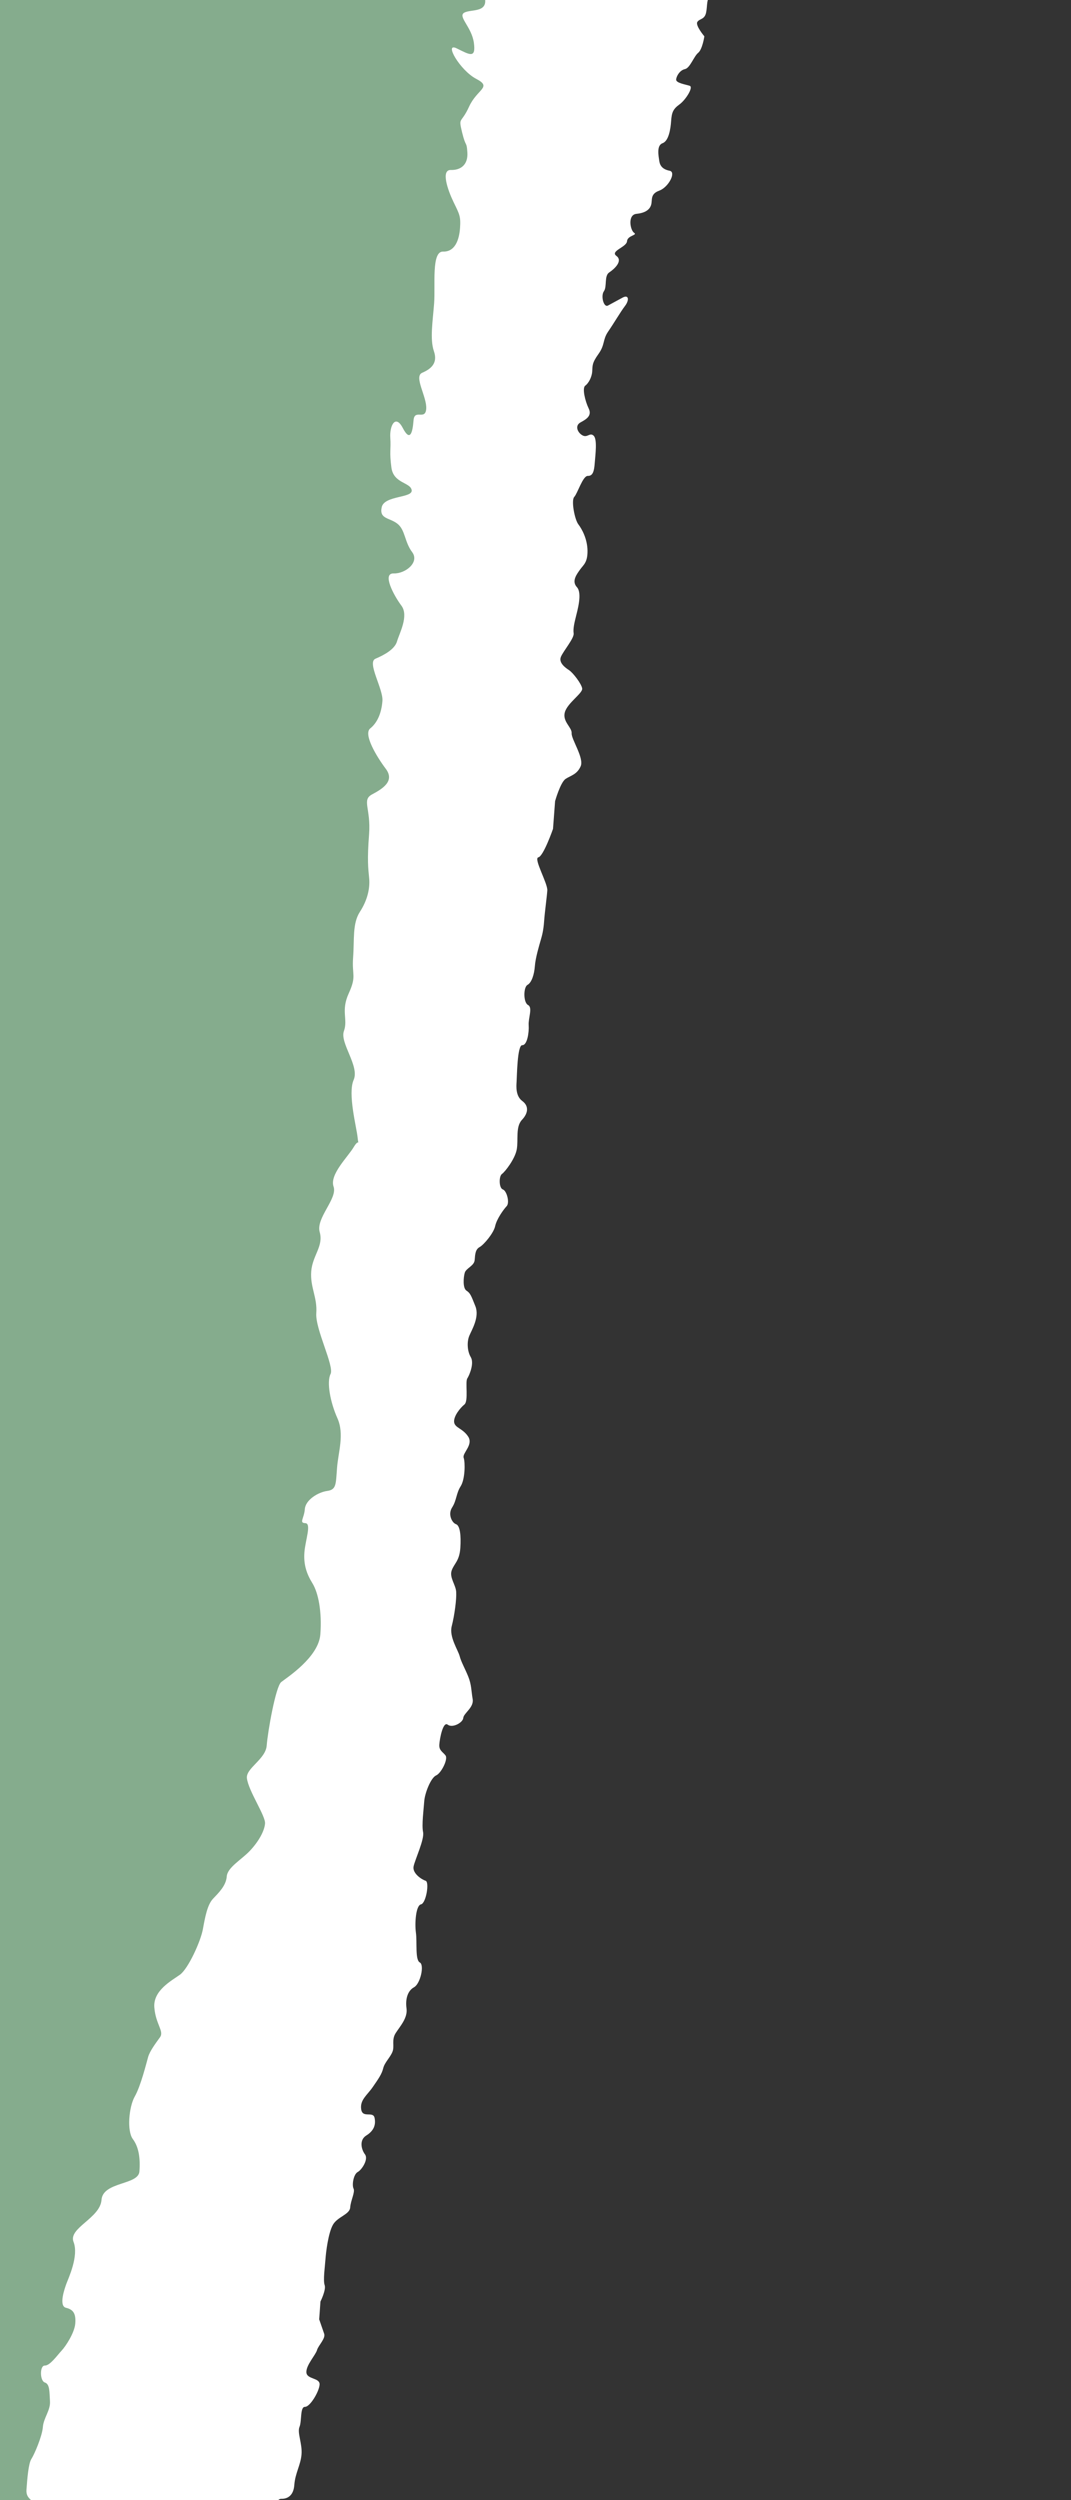 <svg width="150" height="350" viewBox="0 0 150 350" fill="none" xmlns="http://www.w3.org/2000/svg">
<rect x="0" y="0" width="150" height="350" fill="#333333" stroke="none"/>
<g clip-path="url(#clip0_6583_941)">
<path d="M-4.949 368.479L-15.696 0.012L74.885 -3.059L33.433 357.221L-4.949 368.479Z" fill="#9ACAA4" fill-opacity="0.8"/>
<path d="M-53.461 687.585C-53.461 687.585 -51.863 686.515 -51.677 685.593C-51.488 684.65 -50.364 683.504 -49.709 682.022C-49.054 680.53 -48.572 679.038 -48.645 677.527C-48.709 676.018 -46.732 673.925 -46.091 672.659C-45.449 671.384 -44.053 669.705 -44.348 668.84C-44.652 667.973 -45.746 665.569 -44.767 664.739C-43.796 663.908 -42.972 662.644 -43.631 661.765C-44.298 660.884 -44.131 658.731 -43.525 657.896C-42.918 657.05 -42.11 653.631 -42.121 651.259C-42.124 648.887 -43.002 646.065 -41.872 645.46C-40.732 644.847 -40.272 643.569 -40.736 642.486C-41.199 641.393 -40.314 639.268 -41.723 638.584C-43.129 637.89 -43.774 636.795 -42.803 635.964C-41.833 635.133 -38.597 633.301 -39.194 631.56C-39.79 629.818 -40.325 627.215 -39.72 626.379C-39.112 625.533 -38.982 623.821 -39.639 622.931C-40.306 622.051 -42.531 620.261 -42.456 619.183C-42.373 618.106 -40.141 614.948 -39.197 614.548C-38.252 614.149 -36.406 613.769 -36.843 612.254C-37.271 610.731 -36.652 609.679 -35.897 609.266C-35.135 608.865 -33.352 606.975 -32.516 605.496C-31.679 604.016 -31.05 602.956 -31.114 601.447C-31.187 599.937 -30.657 597.798 -29.492 596.763C-28.325 595.718 -27.454 593.808 -28.233 592.065C-29.012 590.321 -29.331 587.299 -28.326 586.038C-27.32 584.776 -26.222 579.861 -26.95 579.843C-27.678 579.824 -28.227 577.436 -27.668 577.237C-27.1 577.039 -26.713 574.251 -26.631 573.184C-26.548 572.108 -25.533 568.269 -24.912 567.207C-24.291 566.146 -23.932 563.799 -23.884 563.153C-23.836 562.507 -22.548 562.326 -22.405 560.398C-22.26 558.459 -22.009 557.61 -21.243 556.991C-20.468 556.374 -20.175 554.868 -20.107 554.017C-20.045 553.155 -20.292 551.644 -20.825 551.411C-21.357 551.179 -20.78 548.404 -20.78 548.404C-20.78 548.404 -19.922 546.71 -20.008 545.416C-20.094 544.121 -20.543 542.812 -19.431 542.641C-18.326 542.458 -17.442 540.332 -17.917 539.455C-18.401 538.576 -18.452 536.851 -17.907 536.868C-17.361 536.884 -16.707 535.403 -17 534.528C-17.302 533.651 -18.008 533.418 -18.506 532.755C-19.003 532.093 -18.475 529.964 -18.777 529.088C-19.07 528.213 -18.849 527.577 -18.086 527.165C-17.322 526.754 -17.093 526.12 -16.257 524.64C-15.42 523.161 -15.106 521.44 -15.207 520.371C-15.306 519.293 -15.572 517.986 -16.266 517.537C-16.959 517.088 -17.773 515.775 -16.997 515.147C-16.222 514.53 -14.635 512.854 -14.842 510.695C-15.04 508.538 -14.54 506.612 -15.212 505.949C-15.892 505.284 -17.131 504.818 -17.07 503.956C-17.008 503.094 -14.574 502.312 -14.512 501.45C-14.45 500.588 -15.377 498.412 -15.888 497.965C-16.399 497.518 -16.749 497.288 -16.471 496.007C-16.194 494.727 -16.342 494.295 -16.861 493.846C-17.372 493.4 -17.046 491.473 -16.815 490.829C-16.584 490.185 -16.427 488.041 -16.371 487.396C-16.322 486.75 -16.474 483.956 -16.378 482.664C-16.281 481.371 -16.017 480.307 -15.872 478.368C-15.729 476.44 -16.521 474.912 -15.683 473.422C-14.846 471.943 -14.749 470.65 -14.679 469.79C-14.618 468.928 -14.453 466.785 -15.168 466.55C-15.883 466.315 -16.555 465.652 -16.697 465.002C-16.83 464.344 -16.167 462.863 -16.105 462.001C-16.046 461.149 -15.914 459.426 -15.481 458.58C-15.056 457.732 -14.499 455.162 -13.689 454.114C-12.879 453.067 -11.968 450.509 -11.898 449.648C-11.836 448.786 -12.182 446.196 -12.182 446.196C-12.182 446.196 -13.338 444.654 -13.181 442.51C-13.024 440.365 -13.183 437.56 -12.58 436.932C-11.986 436.302 -12.422 434.777 -12.647 433.052C-12.88 431.325 -12.883 428.954 -12.458 428.106C-12.033 427.258 -11.963 426.398 -12.253 425.315C-12.535 424.234 -12.048 422.524 -11.502 422.541C-10.957 422.558 -10.666 421.061 -10.415 420.213C-10.173 419.363 -10.248 415.481 -9.317 415.298C-8.393 415.103 -8.119 411.462 -7.854 410.387C-7.589 409.323 -6.799 408.479 -6.716 407.403C-6.634 406.337 -6.637 403.965 -7.304 403.085C-7.962 402.205 -9.177 398.937 -9.177 398.937C-9.177 398.937 -9.375 396.779 -8.964 396.148C-8.552 395.516 -7.995 392.945 -7.436 392.746C-6.877 392.546 -5.728 389.356 -5.68 388.71C-5.631 388.064 -6.424 386.536 -5.803 385.475C-5.174 384.415 -4.967 383.995 -4.203 383.583C-3.442 383.182 -3.662 381.239 -2.508 380.41C-1.355 379.581 -0.679 377.885 -0.037 376.609C0.606 375.333 1.273 373.635 1.343 372.774C1.405 371.912 1.666 368.477 1.666 368.477C1.666 368.477 2.855 367.217 2.985 365.505C3.115 363.792 2.813 362.916 2.701 362.053C2.58 361.189 2.48 360.11 3.231 359.914C3.972 359.717 5.584 357.62 4.925 356.741C4.259 355.86 3.767 352.827 4.305 352.842C4.85 352.859 5.068 352.431 4.972 351.145C4.886 349.85 3.598 350.031 3.708 348.523C3.817 347.024 3.983 344.871 4.395 344.239C4.807 343.608 5.909 341.054 6.004 339.771C6.101 338.479 7.093 337.433 6.999 336.137C6.913 334.842 6.996 333.766 6.281 333.531C5.566 333.297 5.55 331.141 6.279 331.16C7.007 331.179 8.025 329.711 8.619 329.082C9.213 328.452 10.448 326.556 10.544 325.264C10.641 323.972 10.324 323.321 9.246 323.072C8.168 322.823 9.088 320.267 9.325 319.635C9.556 318.99 11.068 315.815 10.302 313.855C9.536 311.896 14.026 310.543 14.218 307.968C14.409 305.393 19.384 305.917 19.527 303.989C19.671 302.06 19.417 300.537 18.598 299.441C17.772 298.334 18.038 294.972 18.875 293.492C19.72 292.014 20.505 288.81 20.75 287.95C21 287.102 21.804 286.042 22.411 285.197C23.019 284.351 21.8 283.39 21.615 281.017C21.43 278.644 24.05 277.271 25.204 276.442C26.357 275.613 28.1 271.793 28.413 270.083C28.725 268.372 29.038 266.662 29.828 265.818C30.616 264.985 31.66 263.99 31.757 262.698C31.854 261.406 33.834 260.343 35.014 259.082C36.202 257.822 37.039 256.343 37.12 255.276C37.203 254.2 34.811 250.747 34.582 248.948C34.405 247.533 37.211 246.289 37.354 244.36C37.498 242.431 38.61 236.105 39.386 235.477C40.161 234.86 44.627 232.016 44.867 228.795C45.107 225.574 44.572 222.97 43.766 221.658C42.952 220.345 42.503 219.036 42.635 217.313C42.764 215.601 43.663 213.259 42.754 213.228C41.853 213.199 42.598 212.555 42.694 211.262C42.791 209.97 44.557 208.889 45.843 208.718C47.13 208.538 47.03 207.75 47.203 205.515C47.368 203.278 48.266 200.791 47.251 198.526C46.236 196.261 45.74 193.446 46.297 192.352C46.847 191.247 44.135 186.062 44.298 183.835C44.461 181.609 43.424 180.224 43.589 177.987C43.762 175.752 45.34 174.46 44.777 172.485C44.214 170.511 47.306 167.8 46.717 166.112C46.138 164.416 48.73 161.957 49.538 160.587C50.354 159.218 50.222 160.66 50.087 159.252C49.952 157.845 48.674 153.109 49.532 151.176C50.382 149.241 47.567 146.003 48.166 144.345C48.765 142.687 47.71 141.548 48.844 139.062C49.975 136.586 49.266 136.56 49.455 134.047C49.644 131.534 49.338 129.295 50.406 127.65C51.473 126.004 51.837 124.345 51.702 122.937C51.567 121.53 51.414 120.41 51.692 116.79C51.964 113.159 50.633 112.001 52.11 111.21C53.588 110.42 55.325 109.354 54.036 107.632C52.746 105.92 50.854 102.777 51.855 101.972C52.864 101.169 53.439 99.787 53.562 98.115C53.684 96.442 51.365 92.733 52.583 92.217C53.801 91.701 55.28 90.901 55.604 89.795C55.919 88.688 57.295 86.215 56.215 84.781C55.144 83.348 53.484 80.227 55.13 80.278C56.784 80.331 58.796 78.712 57.723 77.289C56.643 75.855 56.774 74.184 55.653 73.313C54.539 72.445 53.102 72.681 53.46 71.01C53.817 69.339 57.811 69.746 57.659 68.627C57.506 67.507 55.126 67.707 54.821 65.467C54.517 63.218 54.775 62.953 54.664 61.269C54.553 59.585 55.386 57.939 56.417 59.926C57.456 61.914 57.787 60.53 57.918 58.859C58.041 57.186 59.564 58.91 59.695 57.239C59.818 55.566 57.909 52.712 59.129 52.186C60.348 51.66 61.358 50.857 60.77 49.159C60.192 47.462 60.614 44.961 60.803 42.448C60.992 39.935 60.399 35.169 62.053 35.221C63.708 35.274 64.307 33.616 64.429 31.943C64.552 30.271 64.343 29.983 63.521 28.284C62.699 26.584 61.726 23.755 63.147 23.796C64.56 23.836 65.569 23.033 65.458 21.349C65.348 19.665 65.266 20.783 64.719 18.531C64.18 16.28 64.566 17.412 65.7 14.926C66.831 12.45 68.98 12.229 66.705 11.044C64.43 9.859 62.126 5.872 63.949 6.766C65.772 7.661 66.675 8.252 66.371 6.002C66.068 3.753 64.052 2.293 65.037 1.766C66.022 1.239 68.58 1.873 67.825 -0.667C67.069 -3.207 66.876 -3.773 68.096 -4.299C69.316 -4.824 71.433 -7.827 71.515 -8.946C71.597 -10.064 71.744 -12.013 71.744 -12.013C71.744 -12.013 71.521 -15.37 72.725 -15.618C73.927 -15.856 74.202 -16.409 73.832 -17.818C73.463 -19.227 73.503 -21.403 74.334 -22.707C75.347 -24.299 76.81 -25.436 76.81 -25.436L103.67 -20.53C103.67 -20.53 103.95 -19.771 103.875 -18.839C103.783 -17.806 103.335 -16.546 103.553 -15.737C103.958 -14.187 102.505 -13.433 101.447 -12.462C100.39 -11.49 100.621 -10.658 100.279 -9.836C99.946 -9.013 101.3 -8.319 102.25 -7.792C103.199 -7.265 102.58 -6.453 102.007 -6.464C101.444 -6.483 100.794 -5.167 101.028 -4.49C101.263 -3.824 103.287 -4.598 103.222 -3.767C103.157 -2.937 102.161 -2.63 101.281 -2.157C101.281 -2.157 100.371 -1.179 99.63 -0.701C98.889 -0.223 99.106 0.784 98.891 1.774C98.675 2.764 97.984 2.586 97.669 3.069C97.353 3.562 98.651 5.088 98.651 5.088C98.651 5.088 98.379 6.91 97.785 7.394C97.183 7.877 96.647 9.526 95.931 9.676C95.216 9.826 94.735 10.643 94.698 11.135C94.66 11.627 96.052 11.829 96.602 12.013C97.152 12.197 96.04 13.99 95.149 14.628C94.255 15.276 94.079 15.763 93.997 16.923C93.916 18.084 93.657 19.741 92.79 20.051C91.923 20.36 92.241 21.864 92.336 22.536C92.431 23.209 92.809 23.714 93.785 23.903C94.753 24.09 93.623 26.223 92.326 26.693C91.029 27.163 91.391 27.999 91.2 28.661C91.009 29.323 90.416 29.807 89.137 29.937C87.859 30.068 88.272 32.243 88.809 32.591C89.347 32.939 87.883 32.942 87.818 33.772C87.762 34.604 85.399 35.139 86.336 35.831C87.272 36.521 86.064 37.652 85.332 38.132C84.591 38.61 85.047 40.118 84.58 40.771C84.112 41.424 84.556 43.096 85.145 42.777C85.727 42.457 86.316 42.138 87.195 41.665C88.075 41.191 88.159 42.017 87.53 42.838C86.911 43.651 85.949 45.294 85.166 46.43C84.382 47.576 84.756 48.248 83.82 49.553C82.885 50.859 82.998 51.192 82.942 52.023C82.878 52.854 82.406 53.672 81.963 53.997C81.512 54.32 81.952 56.158 82.439 57.162C82.935 58.167 82.193 58.656 81.313 59.129C80.434 59.603 80.928 60.618 81.606 60.961C82.282 61.313 82.624 60.491 83.149 61.003C83.674 61.515 83.385 63.667 83.296 64.825C83.215 65.985 83.024 66.647 82.323 66.623C81.62 66.609 80.89 69.075 80.427 69.562C79.972 70.051 80.485 72.724 80.998 73.399C81.51 74.075 82.256 75.428 82.285 77.087C82.302 78.753 81.723 79.063 81.255 79.716C80.788 80.369 80.016 81.351 80.801 82.201C81.587 83.052 80.847 85.527 80.653 86.354C80.45 87.18 80.246 88.006 80.343 88.668C80.438 89.341 78.9 91.129 78.559 91.95C78.217 92.772 79.154 93.463 79.691 93.811C80.237 94.16 81.442 95.721 81.539 96.383C81.636 97.046 79.482 98.389 79.112 99.704C78.739 101.029 80.127 101.823 80.062 102.654C80.006 103.486 81.826 106.116 81.329 107.263C80.822 108.418 79.969 108.553 79.228 109.031C78.488 109.509 77.744 112.15 77.744 112.15L77.452 116.037C77.452 116.037 76.116 119.869 75.401 120.019C74.685 120.169 76.722 123.66 76.653 124.656C76.584 125.652 76.3 127.638 76.206 128.963C76.112 130.287 75.922 130.948 75.731 131.61C75.541 132.272 74.992 134.085 74.911 135.245C74.829 136.405 74.463 137.555 73.881 137.875C73.292 138.193 73.28 140.354 73.958 140.696C74.635 141.049 73.972 142.529 74.044 143.519C74.114 144.52 73.842 146.342 73.141 146.318C72.439 146.294 72.402 150.789 72.352 151.445C72.308 152.113 72.215 153.437 73.143 154.127C74.08 154.818 74.011 155.814 73.094 156.78C72.184 157.757 72.615 159.593 72.374 160.911C72.132 162.239 70.751 164.025 70.3 164.348C69.849 164.671 69.877 166.33 70.427 166.513C70.969 166.695 71.421 168.369 70.958 168.856C70.502 169.345 69.567 170.65 69.351 171.64C69.144 172.632 67.758 174.261 67.176 174.581C66.587 174.899 66.543 175.567 66.481 176.388C66.424 177.219 65.28 177.52 65.09 178.182C64.899 178.844 64.801 180.333 65.331 180.68C65.868 181.027 65.982 181.36 66.585 182.874C67.18 184.386 66.068 186.18 65.727 187.001C65.385 187.822 65.43 189.151 65.938 189.993C66.436 190.843 65.763 192.477 65.447 192.97C65.13 193.463 65.644 196.136 65.041 196.618C64.448 197.103 63.525 198.244 63.601 199.069C63.683 199.905 64.802 199.933 65.571 201.113C66.331 202.292 64.705 203.419 64.941 204.086C65.168 204.752 65.142 207.086 64.519 208.064C63.886 209.051 63.957 210.041 63.324 211.028C62.693 212.004 63.313 213.188 63.863 213.372C64.413 213.556 64.596 214.889 64.472 216.717C64.338 218.543 63.619 218.859 63.264 219.844C62.91 220.83 63.83 221.851 63.892 222.85C63.961 223.85 63.652 226.164 63.267 227.653C62.881 229.143 64.154 230.997 64.375 231.838C64.596 232.679 65.096 233.519 65.578 234.699C66.051 235.877 65.997 236.699 66.201 237.87C66.397 239.039 64.936 239.833 64.884 240.499C64.834 241.155 63.374 241.949 62.708 241.443C62.044 240.926 61.582 243.41 61.528 244.232C61.472 245.064 62.022 245.248 62.4 245.753C62.786 246.261 61.799 248.233 61.079 248.548C60.351 248.862 59.498 251.004 59.417 252.164C59.335 253.325 59.047 255.476 59.255 256.481C59.464 257.486 58.145 260.271 57.929 261.261C57.714 262.251 59.062 263.121 59.614 263.295C60.164 263.478 59.672 266.456 58.959 266.596C58.243 266.746 58.068 269.23 58.251 270.563C58.435 271.896 58.121 274.376 58.797 274.729C59.473 275.081 58.868 277.726 57.989 278.199C57.11 278.673 56.751 279.824 56.935 281.157C57.118 282.49 56.056 283.627 55.425 284.604C54.794 285.58 55.3 286.432 54.959 287.253C54.617 288.075 53.872 288.718 53.669 289.544C53.466 290.37 52.998 291.023 52.215 292.159C51.431 293.305 50.399 293.948 50.584 295.271C50.767 296.604 52.253 295.483 52.462 296.488C52.67 297.493 52.328 298.314 51.306 298.949C50.276 299.582 50.606 300.921 51.119 301.597C51.631 302.273 50.681 303.753 50.102 304.063C49.512 304.381 49.268 305.865 49.514 306.378C49.762 306.881 49.116 308.031 49.047 309.027C48.978 310.023 47.27 310.314 46.626 311.455C45.98 312.605 45.654 315.249 45.586 316.245C45.517 317.241 45.232 319.227 45.468 319.894C45.703 320.561 44.881 322.199 44.881 322.199L44.704 324.693C44.704 324.693 45.173 326.037 45.4 326.702C45.636 327.369 44.578 328.341 44.396 329.004C44.214 329.667 42.842 331.122 42.912 332.123C42.982 333.123 44.829 332.837 44.76 333.833C44.691 334.829 43.414 336.956 42.711 336.942C42.008 336.928 42.288 338.923 41.946 339.745C41.605 340.566 42.347 342.084 42.232 343.571C42.124 345.069 41.341 346.205 41.221 347.868C41.1 349.53 40.094 349.835 39.393 349.811C38.69 349.797 38.458 351.117 38.141 351.61C37.825 352.103 38.212 354.607 38.257 355.936C38.302 357.264 36.992 357.898 36.304 357.71C35.615 357.522 35.01 360.167 35.371 361.002C35.739 361.849 36.093 364.68 35.059 365.479C34.014 366.286 34.181 367.949 34.125 368.781C34.069 369.613 34.72 370.293 34.903 371.626C35.086 372.96 34.193 373.607 34.25 374.772C34.307 375.937 34.182 377.765 34.808 378.773C35.441 379.793 35.624 381.126 35.678 382.457C35.722 383.785 35.588 383.615 36.053 385.125C36.509 386.632 36.004 387.777 36.51 388.629C37.01 389.469 35.758 391.268 34.917 391.249C34.075 391.231 33.431 392.371 33.261 392.87C33.083 393.368 32.729 394.354 31.585 394.654C30.441 394.955 30.169 396.777 30.239 397.777C30.309 398.778 31.714 398.816 31.632 399.976C31.551 401.136 30.709 401.117 29.539 401.756C28.37 402.385 27.668 404.367 27.452 405.357C27.245 406.349 28.628 406.55 29.288 407.231C29.939 407.912 28.214 408.533 27.649 408.523C27.085 408.513 26.133 410.149 25.278 410.294C24.416 410.438 24.221 411.266 23.571 412.582C22.913 413.896 23.522 415.235 23.426 416.569C23.333 417.893 22.712 418.715 21.959 419.358C21.214 420.001 21.133 421.162 20.791 421.983C20.449 422.804 20.684 423.471 21.222 423.819C21.762 424.156 21.747 424.331 22.52 425.345C23.293 426.36 22.565 426.674 21.56 426.979C20.554 427.284 20.213 428.105 20.295 428.942C20.378 429.778 19.708 431.247 19.365 432.078C19.023 432.9 18.581 433.224 19.291 435.059C20.008 436.906 18.607 436.702 18.014 437.186C17.42 437.671 17.192 438.825 17.084 440.323C16.977 441.811 15.928 442.784 15.725 443.61C15.522 444.436 15.441 445.596 14.864 445.751C14.288 445.895 14.164 447.723 14.095 448.719C14.018 449.714 13.811 450.705 13.648 453.025C13.477 455.344 7.728 455.77 8.652 456.625C9.576 457.48 9.824 457.983 9.319 459.128C8.811 460.283 8.331 461.1 9.129 461.786C9.927 462.473 8.541 464.102 9.062 464.779C9.574 465.455 11.441 463.009 11.295 465C11.149 466.99 8.133 467.905 7.114 468.385C6.096 468.854 7.518 470.559 6.786 471.038C6.053 471.518 5.427 474.326 5.455 475.984C5.473 477.651 5.079 481.291 5.287 482.296C5.495 483.301 5.732 485.964 5.117 486.611C4.511 487.259 5.093 488.936 5.751 489.628C6.402 490.308 6.46 491.473 6.403 492.305C6.347 493.137 5.828 494.456 5.912 495.282C5.996 496.108 6.949 496.47 7.804 496.324C8.658 496.179 7.544 497.982 6.5 498.789C5.457 499.587 5.483 501.255 6.172 501.443C6.862 501.621 6.907 502.95 6.148 503.768C5.39 504.576 5.326 505.406 5.555 506.249C5.776 507.09 7.289 505.63 8.363 504.329C9.437 503.028 9.805 501.868 10.678 503.389C11.55 504.911 9.446 508.842 8.567 509.315C7.688 509.789 6.916 510.771 6.835 511.931C6.753 513.091 5.489 515.054 5.424 515.884C5.368 516.716 3.899 517.508 3.832 518.494C3.764 519.49 5.129 520.031 5.01 521.683C4.889 523.346 4.081 524.81 3.221 525.131C2.354 525.44 2.028 528.084 2.514 529.098C3.01 530.104 3.305 531.78 3.211 533.104C3.117 534.428 3.036 535.588 2.707 536.246C2.378 536.903 4.238 539.073 3.997 540.391C3.754 541.719 4.623 543.593 4.547 545.347C4.467 547.214 3.856 549.317 3.237 550.13C2.618 550.942 4.06 552.495 3.376 554.137C2.701 555.782 5.596 558.348 4.381 559.655C3.169 560.951 3.433 561.125 4.382 561.651C5.332 562.178 5.653 563.516 4.896 564.324C4.13 565.13 3.606 566.615 3.151 567.104C2.696 567.592 2.66 570.081 2.843 571.414C3.026 572.748 1.358 574.533 0.616 575.021C-0.125 575.499 0.831 577.847 0.087 578.491C-0.658 579.135 -0.557 579.631 -0.103 581.149C0.354 582.657 -0.603 584.125 -1.734 584.262C-2.874 584.397 -1.909 586.746 -1.277 587.766C-0.642 588.776 -0.407 589.443 -0.401 591.274C-0.396 593.105 -0.026 593.942 0.65 594.294C1.326 594.646 1.839 595.322 1.094 595.966C0.349 596.61 0.146 597.436 0.367 598.277C0.59 599.108 0.848 599.456 0.372 600.108C-0.096 600.76 -1.321 602.221 -1.373 602.887C-1.416 603.555 0.267 603.592 0.173 604.917C0.079 606.241 -1.339 606.377 -1.782 606.701C-2.233 607.024 -1.338 608.373 -0.402 609.064C0.535 609.755 -1.215 610.704 -2.645 610.994C-4.067 611.295 -4.079 613.456 -4.857 614.427C-5.629 615.409 -3.996 618.109 -3.223 619.123C-2.45 620.138 -5.342 621.232 -5.961 622.044C-6.58 622.856 -7.251 624.335 -8.105 624.48C-8.959 624.626 -7.782 627.815 -6.996 628.665C-6.211 629.516 -8.66 630.285 -9.831 630.924C-11.002 631.562 -10.14 633.238 -9.745 633.747C-9.359 634.254 -9.575 635.244 -10.181 635.892C-10.787 636.54 -11.287 639.516 -12.324 640.325C-13.368 641.133 -14.22 643.265 -14.764 644.912C-15.301 646.561 -15.435 646.39 -15.229 647.551C-15.033 648.72 -14.924 649.219 -15.683 650.036C-16.442 650.854 -16.354 651.515 -15.898 653.023C-15.441 654.531 -16.263 656.169 -15.794 657.513C-15.325 658.857 -16.64 661.476 -16.835 662.303C-17.038 663.129 -17.726 664.938 -17.819 666.262C-17.913 667.586 -17.831 668.422 -18.514 670.065C-19.197 671.708 -19.487 671.863 -19.558 672.869C-19.626 673.865 -19.707 675.025 -20.353 676.176C-20.997 677.316 -21.796 678.636 -22.858 679.773C-23.927 680.909 -24.164 682.394 -24.228 683.224C-24.285 684.056 -24.941 685.361 -25.574 686.347C-26.206 687.324 -25.611 688.316 -26.421 689.79C-27.23 691.264 -26.571 692.518 -26.571 692.518L-53.465 687.606L-53.461 687.585Z" fill="white"/>
</g>
<defs>
<clipPath id="clip0_6583_941">
<rect width="150" height="350" fill="white"/>
</clipPath>
</defs>
</svg>
